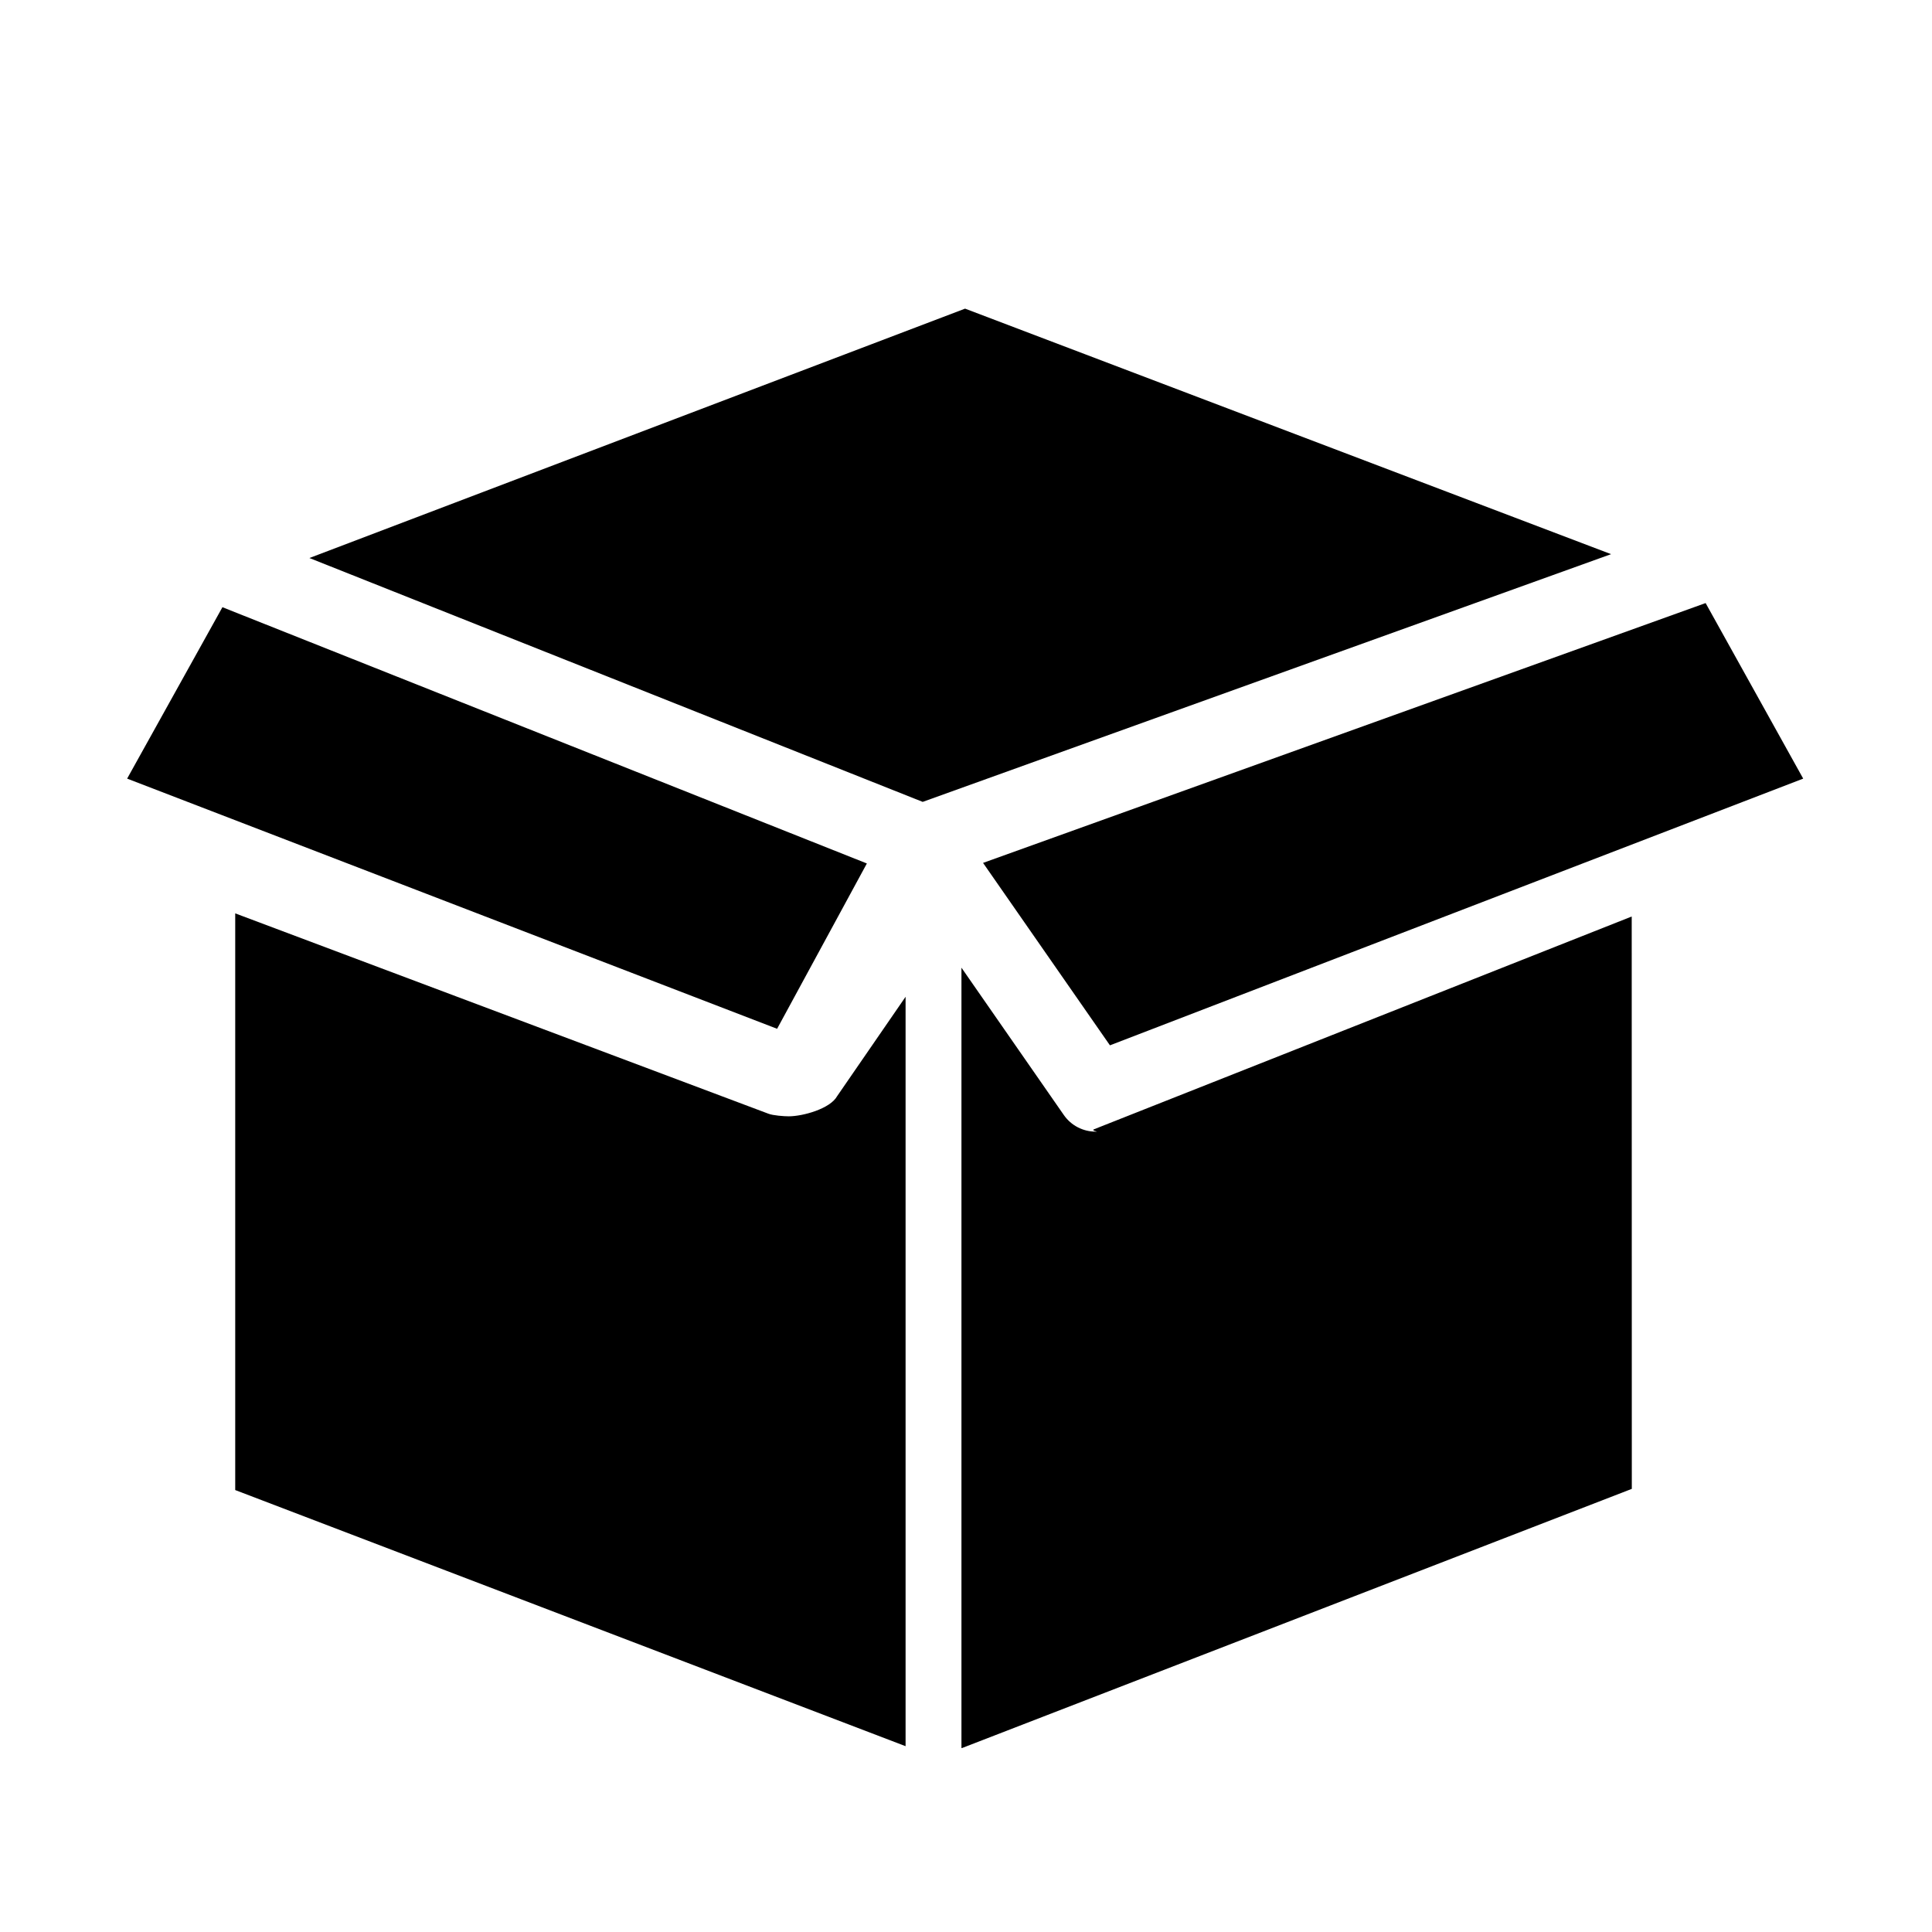 <svg xmlns="http://www.w3.org/2000/svg" xmlns:xlink="http://www.w3.org/1999/xlink" width="500" zoomAndPan="magnify" viewBox="0 0 375 375" height="500" preserveAspectRatio="xMidYMid meet" version="1.0"><defs><clipPath id="513e06e345"><path d="M 24.582 59 L 350 59 L 350 339.293 L 24.582 339.293 Z M 24.582 59 " clip-rule="nonzero"/></clipPath></defs><g clip-path="url(#513e06e345)"><path fill="#000000" d="M 187.32 59.906 L 312.711 107.562 L 179.094 155.645 L 60.055 108.312 Z M 43.172 117.859 L 168.258 167.598 L 150.836 199.688 L 24.676 151.129 Z M 45.656 177.285 L 149.164 216.176 C 150.043 216.523 152.199 216.676 153.09 216.676 C 155.801 216.676 161.148 215.223 162.504 212.738 L 175.773 193.473 L 175.773 338.934 L 45.656 289.219 Z M 316.734 288.988 L 186.617 339.336 L 186.617 187.828 L 206.473 216.402 C 207.902 218.477 210.234 219.648 212.641 219.648 C 213.562 219.648 211.547 219.496 212.426 219.16 L 316.715 177.895 Z M 215.438 202.898 L 190.812 167.488 L 331.059 117.055 L 350 151.129 Z M 215.438 202.898 " fill-opacity="1" fill-rule="nonzero"/></g></svg>